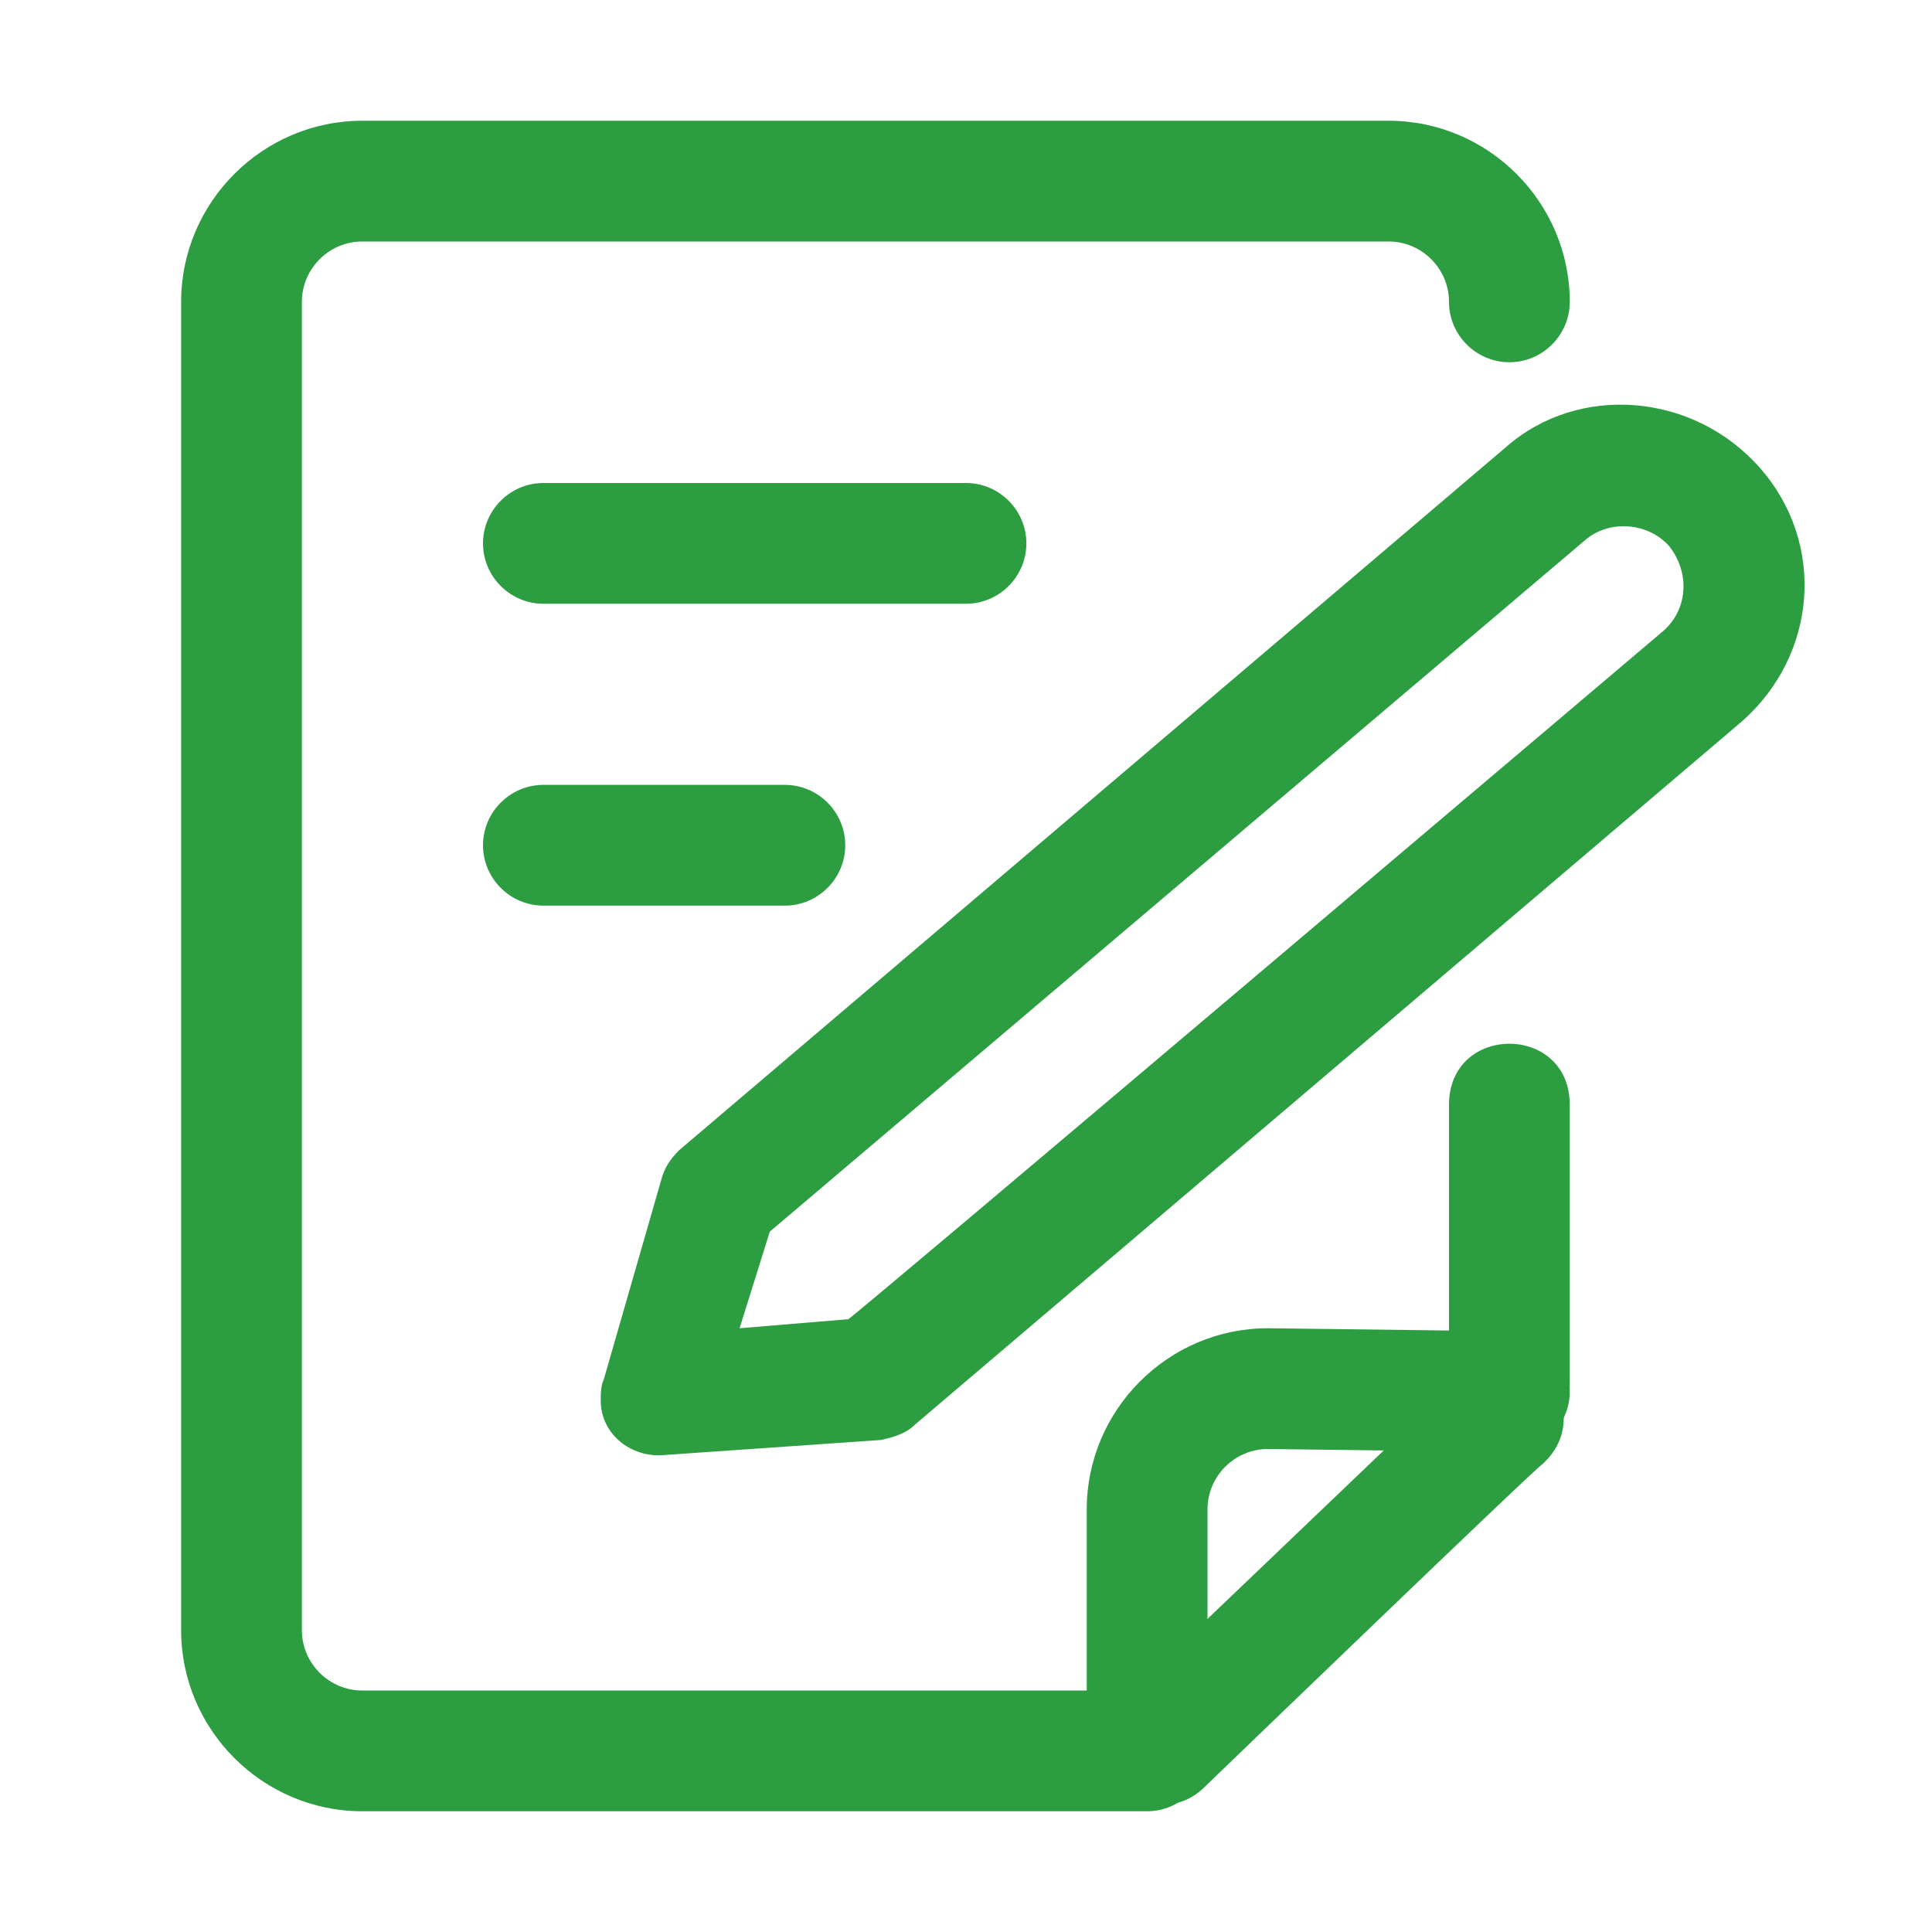 <?xml version="1.0" encoding="utf-8"?>
<!-- Generator: Adobe Illustrator 22.0.0, SVG Export Plug-In . SVG Version: 6.00 Build 0)  -->
<svg version="1.1" id="图层_1" xmlns="http://www.w3.org/2000/svg" xmlns:xlink="http://www.w3.org/1999/xlink" x="0px" y="0px"
	 viewBox="0 0 64 64" style="enable-background:new 0 0 64 64;" xml:space="preserve">
<style type="text/css">
	.st0{fill:#2C9E41;}
</style>
<path class="st0" d="M38,56c1.1,0,2,0.9,2,2s-0.9,2-2,2H12c-3.3,0-6-2.7-6-6V10c0-3.3,2.7-6,6-6h34c3.3,0,6,2.7,6,6c0,1.1-0.9,2-2,2
	s-2-0.9-2-2s-0.9-2-2-2H12c-1.1,0-2,0.9-2,2v44c0,1.1,0.9,2,2,2H38z M52,36.6v9.2c0,2.7-4,2.7-4,0v-9.2C48,33.9,52,33.9,52,36.6z"/>
<path class="st0" d="M18,20c-1.1,0-2-0.9-2-2s0.9-2,2-2h14c1.1,0,2,0.9,2,2s-0.9,2-2,2H18z M18,30c-1.1,0-2-0.9-2-2s0.9-2,2-2h8
	c1.1,0,2,0.9,2,2s-0.9,2-2,2H18z M40,57.9c0,1.1-0.9,2-2,2s-2-0.9-2-2l0-7.9c0-3.3,2.7-6,6-6l8,0.1c1.1,0,2,0.9,2,2s-0.9,2-2,2
	L42,48c-1.1,0-2,0.9-2,2L40,57.9z"/>
<path class="st0" d="M39.9,59.2C39.1,60,37.8,60,37,59.2c-0.8-0.8-0.7-2.1,0.1-2.8l11.3-10.8c0.8-0.8,2-0.8,2.8,0
	c0.8,0.8,0.8,2,0,2.8c0,0,0,0-0.1,0.1C51.1,48.4,39.9,59.2,39.9,59.2z M55.1,20.9c0.8-0.7,0.9-1.9,0.2-2.8c0,0,0,0,0,0l0,0
	c-0.7-0.8-2-0.9-2.8-0.2L25.5,40.8l-1,3.2l3.6-0.3C28.2,43.7,55.1,20.9,55.1,20.9z M58.3,15.5c2.2,2.5,1.9,6.2-0.6,8.4L30.3,47.2
	c-0.3,0.3-0.7,0.4-1.1,0.5L22,48.2c-1.1,0.1-2.1-0.7-2.1-1.8c0-0.2,0-0.5,0.1-0.7l1.9-6.6c0.1-0.4,0.3-0.7,0.6-1l27.4-23.3
	C52.3,12.7,56.1,13,58.3,15.5C58.3,15.5,58.3,15.5,58.3,15.5z"/>
</svg>
